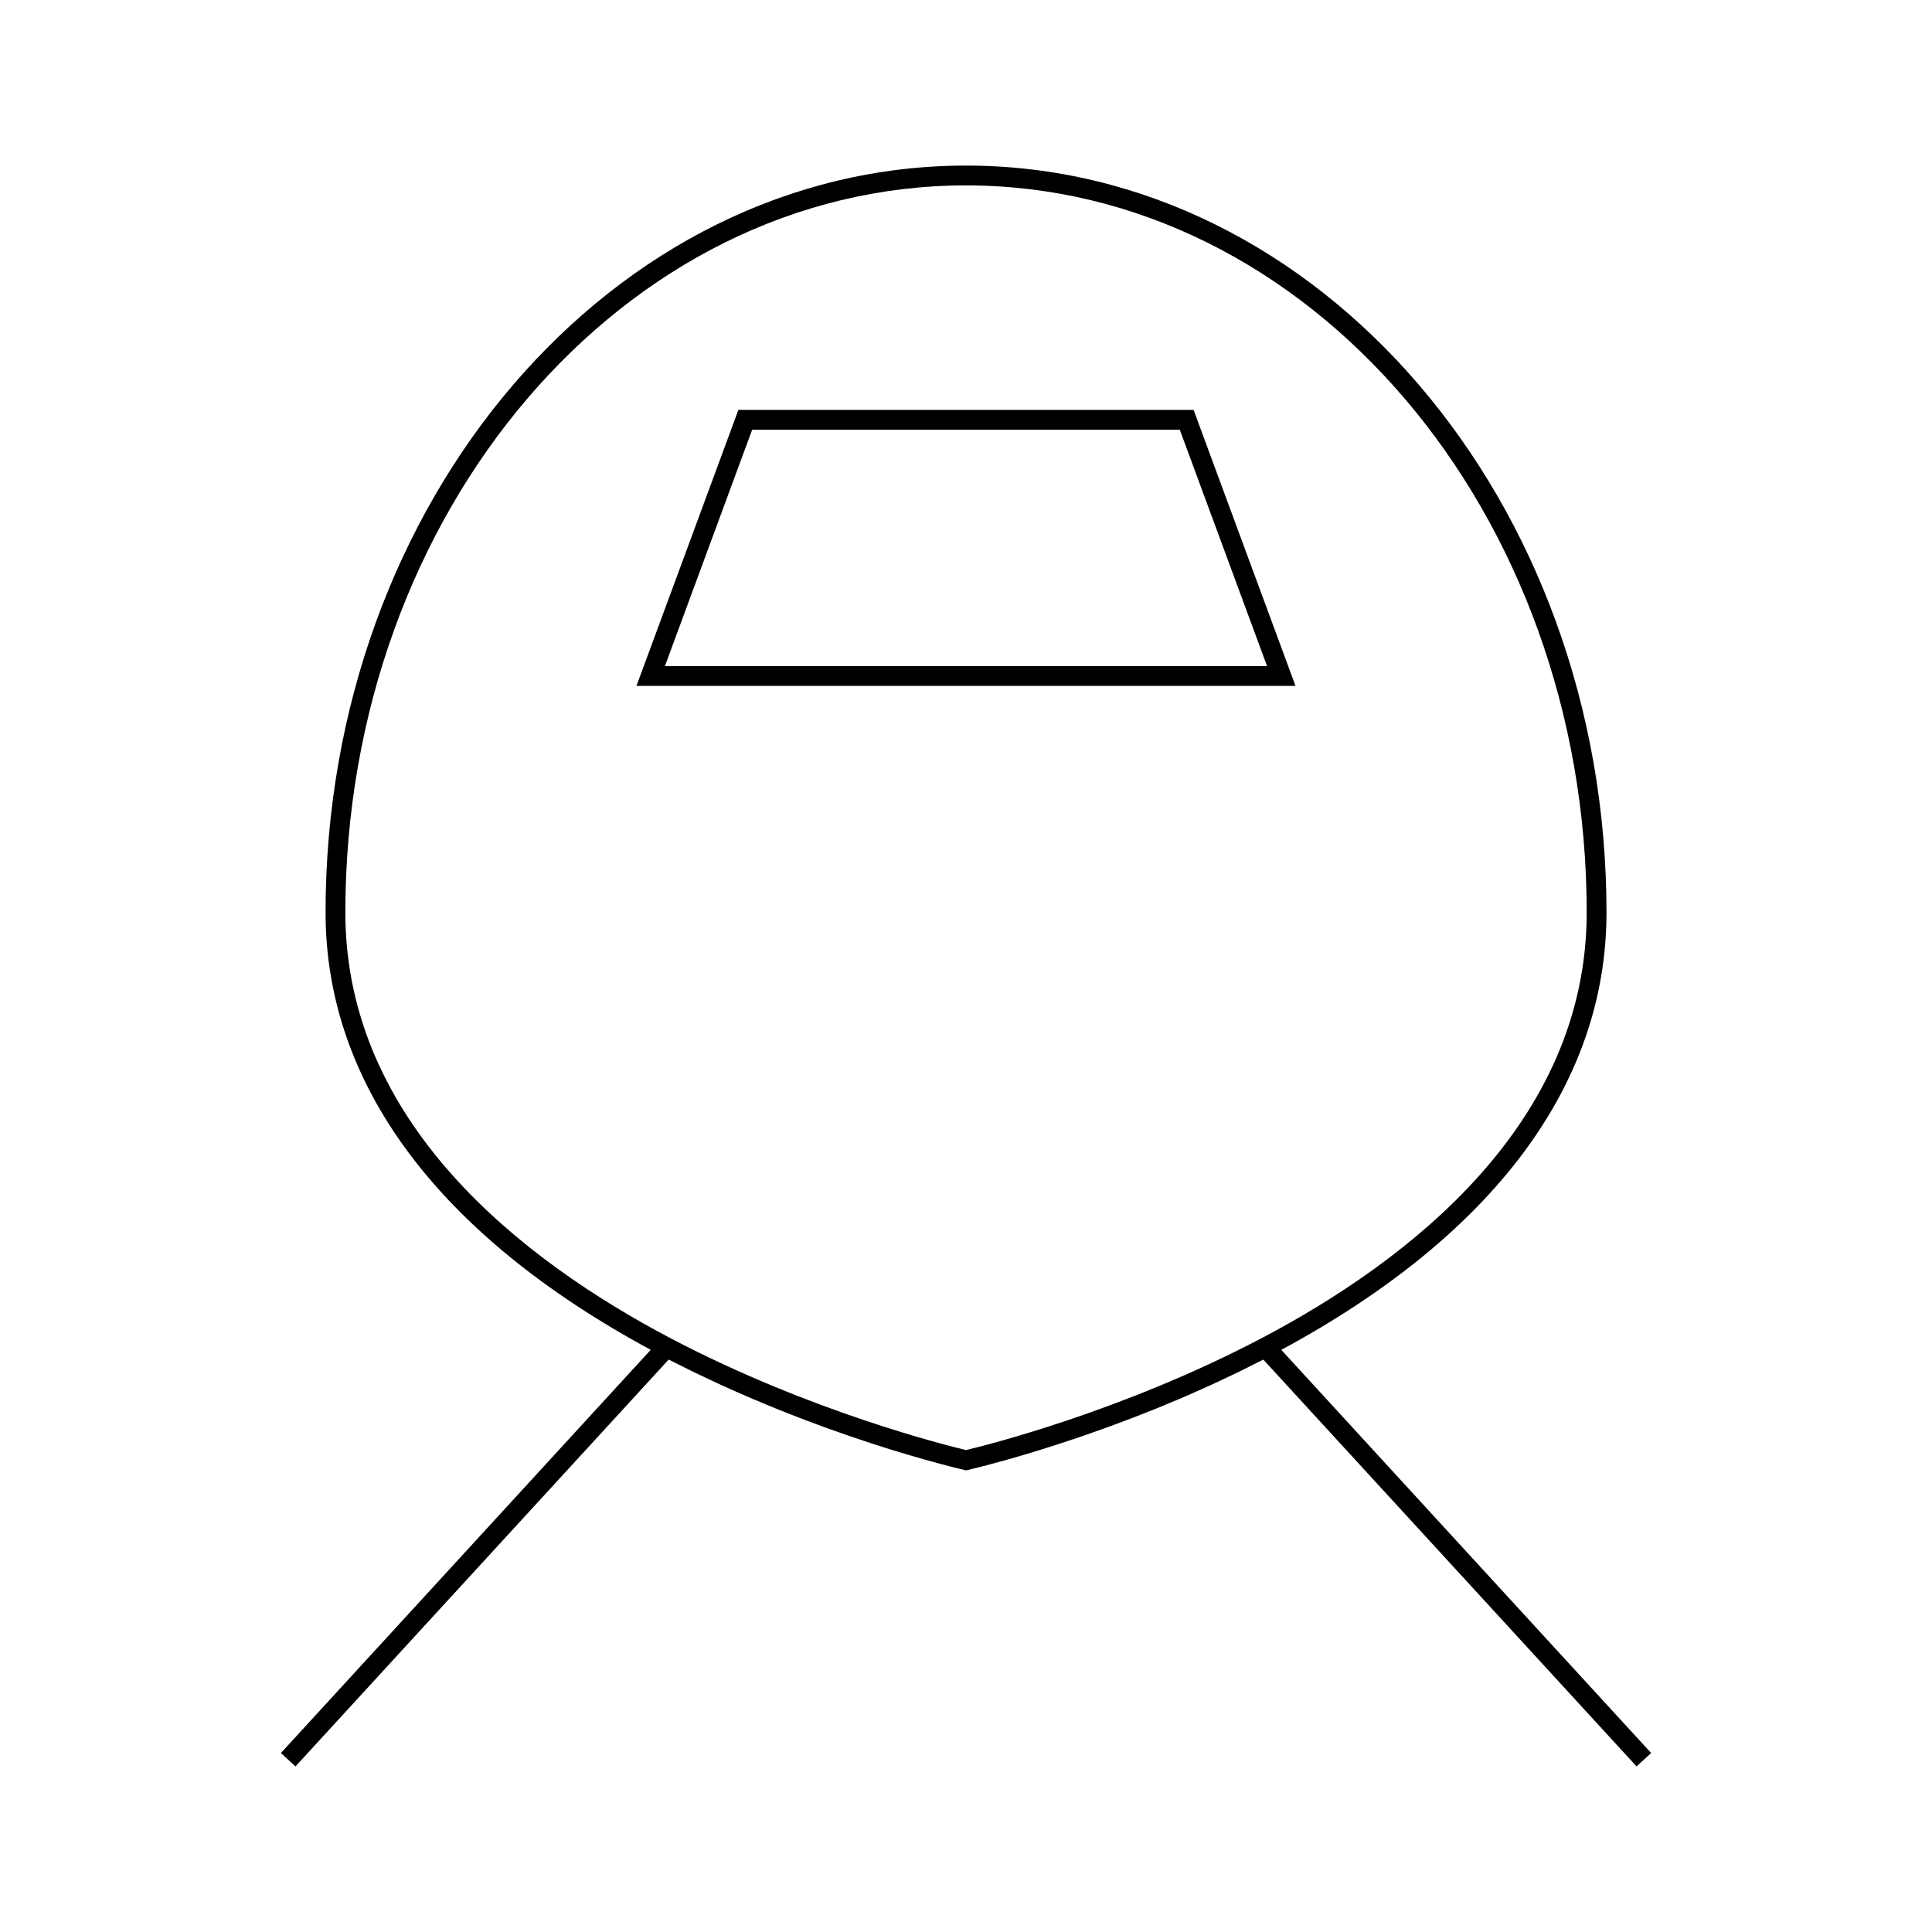 <?xml version="1.0" encoding="UTF-8"?>
<!-- Uploaded to: SVG Repo, www.svgrepo.com, Generator: SVG Repo Mixer Tools -->
<svg fill="#000000" width="800px" height="800px" version="1.1" viewBox="144 144 512 512" xmlns="http://www.w3.org/2000/svg">
 <g>
  <path d="m339.68 252.63-27.008 73.137h174.65l-27.008-73.137zm-19.469 67.887 23.121-62.641h113.32l23.129 62.641z"/>
  <path d="m483.56 501.73c56.352-30.43 86.176-70.445 86.176-115.92 0-109.13-76.145-197.93-169.73-197.93-93.586 0-169.73 88.785-169.73 197.92 0 45.473 29.824 85.488 86.172 115.92l-98.008 106.85 3.867 3.547 98.898-107.82c1.156 0.594 2.297 1.148 3.449 1.723 1.004 0.504 2.004 1.012 3 1.5 1.492 0.73 2.969 1.422 4.457 2.113 0.977 0.457 1.953 0.922 2.918 1.371 1.492 0.676 2.953 1.324 4.426 1.973 0.949 0.414 1.895 0.84 2.832 1.242 1.469 0.629 2.918 1.227 4.359 1.832 0.898 0.367 1.801 0.754 2.688 1.113 1.48 0.605 2.922 1.164 4.367 1.73 0.809 0.316 1.633 0.645 2.43 0.957 1.457 0.555 2.875 1.082 4.293 1.605 0.746 0.277 1.5 0.562 2.231 0.828 1.453 0.531 2.852 1.012 4.246 1.5 0.629 0.219 1.281 0.457 1.895 0.668 1.457 0.508 2.852 0.973 4.234 1.422 0.504 0.168 1.023 0.348 1.516 0.508 1.484 0.488 2.891 0.934 4.273 1.371 0.332 0.105 0.676 0.215 0.992 0.32 1.496 0.461 2.902 0.891 4.262 1.289 0.164 0.051 0.352 0.109 0.52 0.156 1.492 0.441 2.887 0.844 4.184 1.211 0.004 0 0.016 0.004 0.02 0.004 6.57 1.859 10.516 2.762 10.637 2.785l0.574 0.141 0.57-0.125c0.148-0.031 5.785-1.324 14.855-4.016 0.117-0.035 0.258-0.078 0.379-0.109 1.395-0.414 2.852-0.855 4.398-1.34 0.273-0.09 0.57-0.184 0.855-0.273 1.422-0.453 2.883-0.914 4.418-1.418 0.438-0.141 0.902-0.305 1.344-0.445 1.438-0.477 2.891-0.965 4.414-1.484 0.555-0.195 1.148-0.402 1.715-0.605 1.449-0.508 2.906-1.012 4.418-1.57 0.684-0.246 1.395-0.52 2.082-0.77 1.465-0.539 2.934-1.082 4.449-1.664 0.75-0.289 1.516-0.594 2.277-0.891 1.492-0.582 2.981-1.164 4.508-1.785 0.852-0.34 1.715-0.715 2.578-1.07 1.48-0.613 2.961-1.223 4.473-1.875 0.914-0.387 1.836-0.805 2.75-1.207 1.492-0.656 2.977-1.312 4.488-2.004 0.957-0.438 1.91-0.898 2.871-1.344 1.5-0.707 2.996-1.406 4.508-2.141 0.988-0.484 1.969-0.988 2.953-1.477 1.16-0.582 2.312-1.145 3.481-1.742l98.91 107.81 3.863-3.547zm-5.406-3.004c-36.922 19.383-73.184 28.379-78.152 29.555-4.965-1.18-41.238-10.172-78.152-29.559-39.383-20.684-86.328-57.066-86.328-112.92-0.004-106.23 73.789-192.67 164.48-192.67 90.695 0 164.49 86.434 164.49 192.68 0 55.852-46.957 92.23-86.336 112.92z"/>
 </g>
</svg>